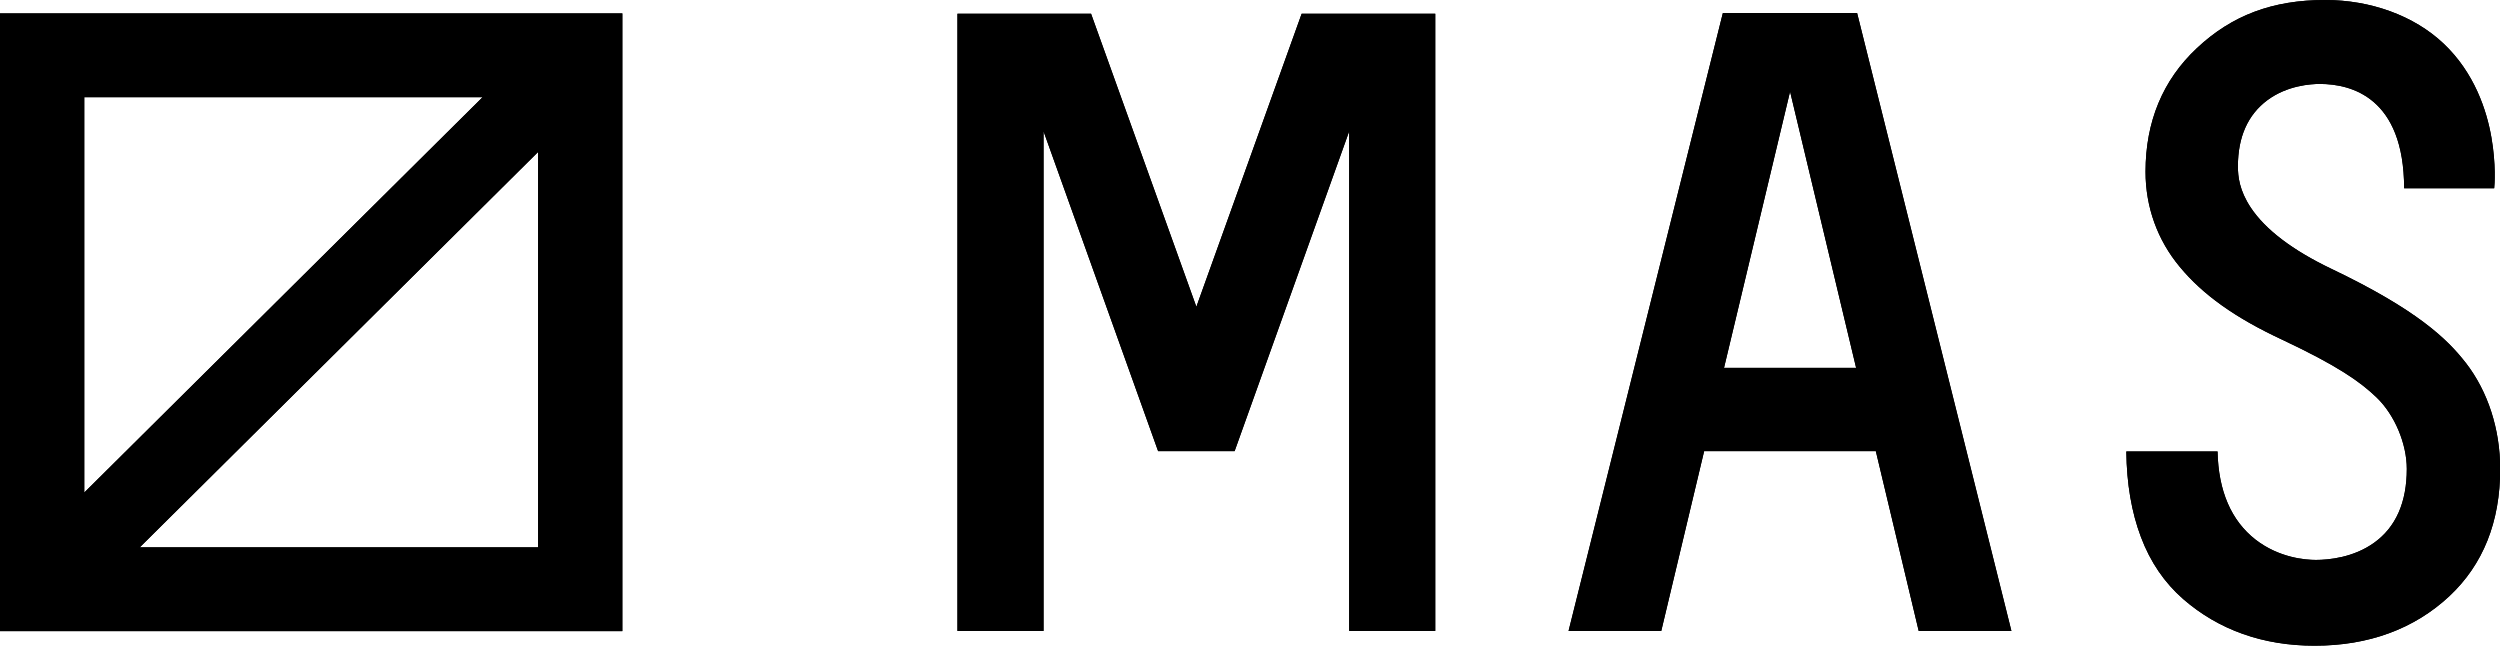 <?xml version="1.0" encoding="UTF-8"?>
<svg id="_レイヤー_2" data-name="レイヤー 2" xmlns="http://www.w3.org/2000/svg" viewBox="0 0 151 39">
  <g id="_レイヤー_1-2" data-name="レイヤー 1">
    <g>
      <path d="M0,38.12h37.59V.81H0v37.3ZM32.5,33.06H8.44l24.06-23.88v23.88ZM5.09,5.87h24.06L5.09,29.75V5.87Z"/>
      <path d="M0,38.12h37.59V.81H0v37.3ZM32.5,33.06H8.44l24.06-23.88v23.88ZM5.09,5.87h24.06L5.09,29.75V5.87Z"/>
      <path d="M104.06.79l-9.32,37.32h5.6l2.59-10.86h10.37l2.59,10.86h5.6L112.17.79h-8.11ZM104.13,22.22l3.99-16.69,3.99,16.69h-7.97Z"/>
      <path d="M104.06.79l-9.32,37.32h5.6l2.59-10.86h10.37l2.59,10.86h5.6L112.17.79h-8.11ZM104.13,22.22l3.99-16.69,3.99,16.69h-7.97Z"/>
      <path d="M148.92,21.9c-1.09-1.4-2.9-3.18-8.12-5.67-2.34-1.12-3.98-2.37-4.86-3.7-.68-1.03-.77-1.86-.77-2.48,0-1.78.6-3.12,1.78-4,1.2-.89,2.62-.98,3.17-.98,1.9,0,5.08.82,5.09,6.3h5.44c.02-.16.12-1.44-.17-3.08-.28-1.61-1.02-3.9-2.9-5.67-1.76-1.66-4.37-2.62-7.14-2.62-3.17,0-5.63.92-7.75,2.91-2.06,1.93-3.1,4.44-3.1,7.46,0,2.14.72,4.13,2.07,5.75,1.39,1.68,3.35,3.08,6.19,4.4,3.38,1.59,4.72,2.55,5.7,3.49,1.09,1.05,1.82,2.79,1.82,4.31,0,2.02-.66,3.52-1.97,4.46-1.25.9-2.75,1.04-3.52,1.04-.62,0-2.22-.12-3.65-1.23-1.46-1.14-2.24-2.93-2.29-5.32h-5.51c.02,1.95.32,3.68.88,5.16.57,1.52,1.43,2.77,2.55,3.75,2.15,1.87,4.83,2.82,7.94,2.82,1.62,0,3.13-.25,4.49-.75,1.37-.5,2.6-1.26,3.65-2.24,2.04-1.91,3.07-4.49,3.07-7.68,0-2.41-.74-4.69-2.08-6.42h0Z"/>
      <path d="M148.92,21.9c-1.09-1.4-2.9-3.18-8.12-5.67-2.34-1.12-3.98-2.37-4.86-3.7-.68-1.03-.77-1.86-.77-2.48,0-1.78.6-3.12,1.78-4,1.2-.89,2.62-.98,3.17-.98,1.9,0,5.08.82,5.09,6.3h5.44c.02-.16.12-1.44-.17-3.08-.28-1.61-1.02-3.9-2.9-5.67-1.76-1.66-4.37-2.62-7.14-2.62-3.17,0-5.63.92-7.75,2.91-2.06,1.93-3.1,4.44-3.1,7.46,0,2.14.72,4.13,2.07,5.75,1.39,1.68,3.35,3.08,6.19,4.4,3.38,1.59,4.72,2.55,5.7,3.49,1.09,1.05,1.82,2.79,1.82,4.31,0,2.02-.66,3.52-1.97,4.46-1.25.9-2.75,1.04-3.52,1.04-.62,0-2.22-.12-3.65-1.23-1.46-1.14-2.24-2.93-2.29-5.32h-5.51c.02,1.95.32,3.68.88,5.16.57,1.52,1.43,2.77,2.55,3.75,2.15,1.87,4.83,2.82,7.94,2.82,1.62,0,3.13-.25,4.49-.75,1.37-.5,2.6-1.26,3.65-2.24,2.04-1.91,3.07-4.49,3.07-7.68,0-2.41-.74-4.69-2.08-6.42h0Z"/>
      <path d="M72.26,18.53L65.9.83h-8.07v37.28h5.2V7.93l6.92,19.32h4.62l6.92-19.32v30.18h5.2V.83h-8.07l-6.36,17.7Z"/>
      <path d="M72.26,18.53L65.9.83h-8.07v37.28h5.2V7.93l6.92,19.32h4.62l6.92-19.32v30.18h5.2V.83h-8.07l-6.36,17.7Z"/>
    </g>
  </g>
</svg>